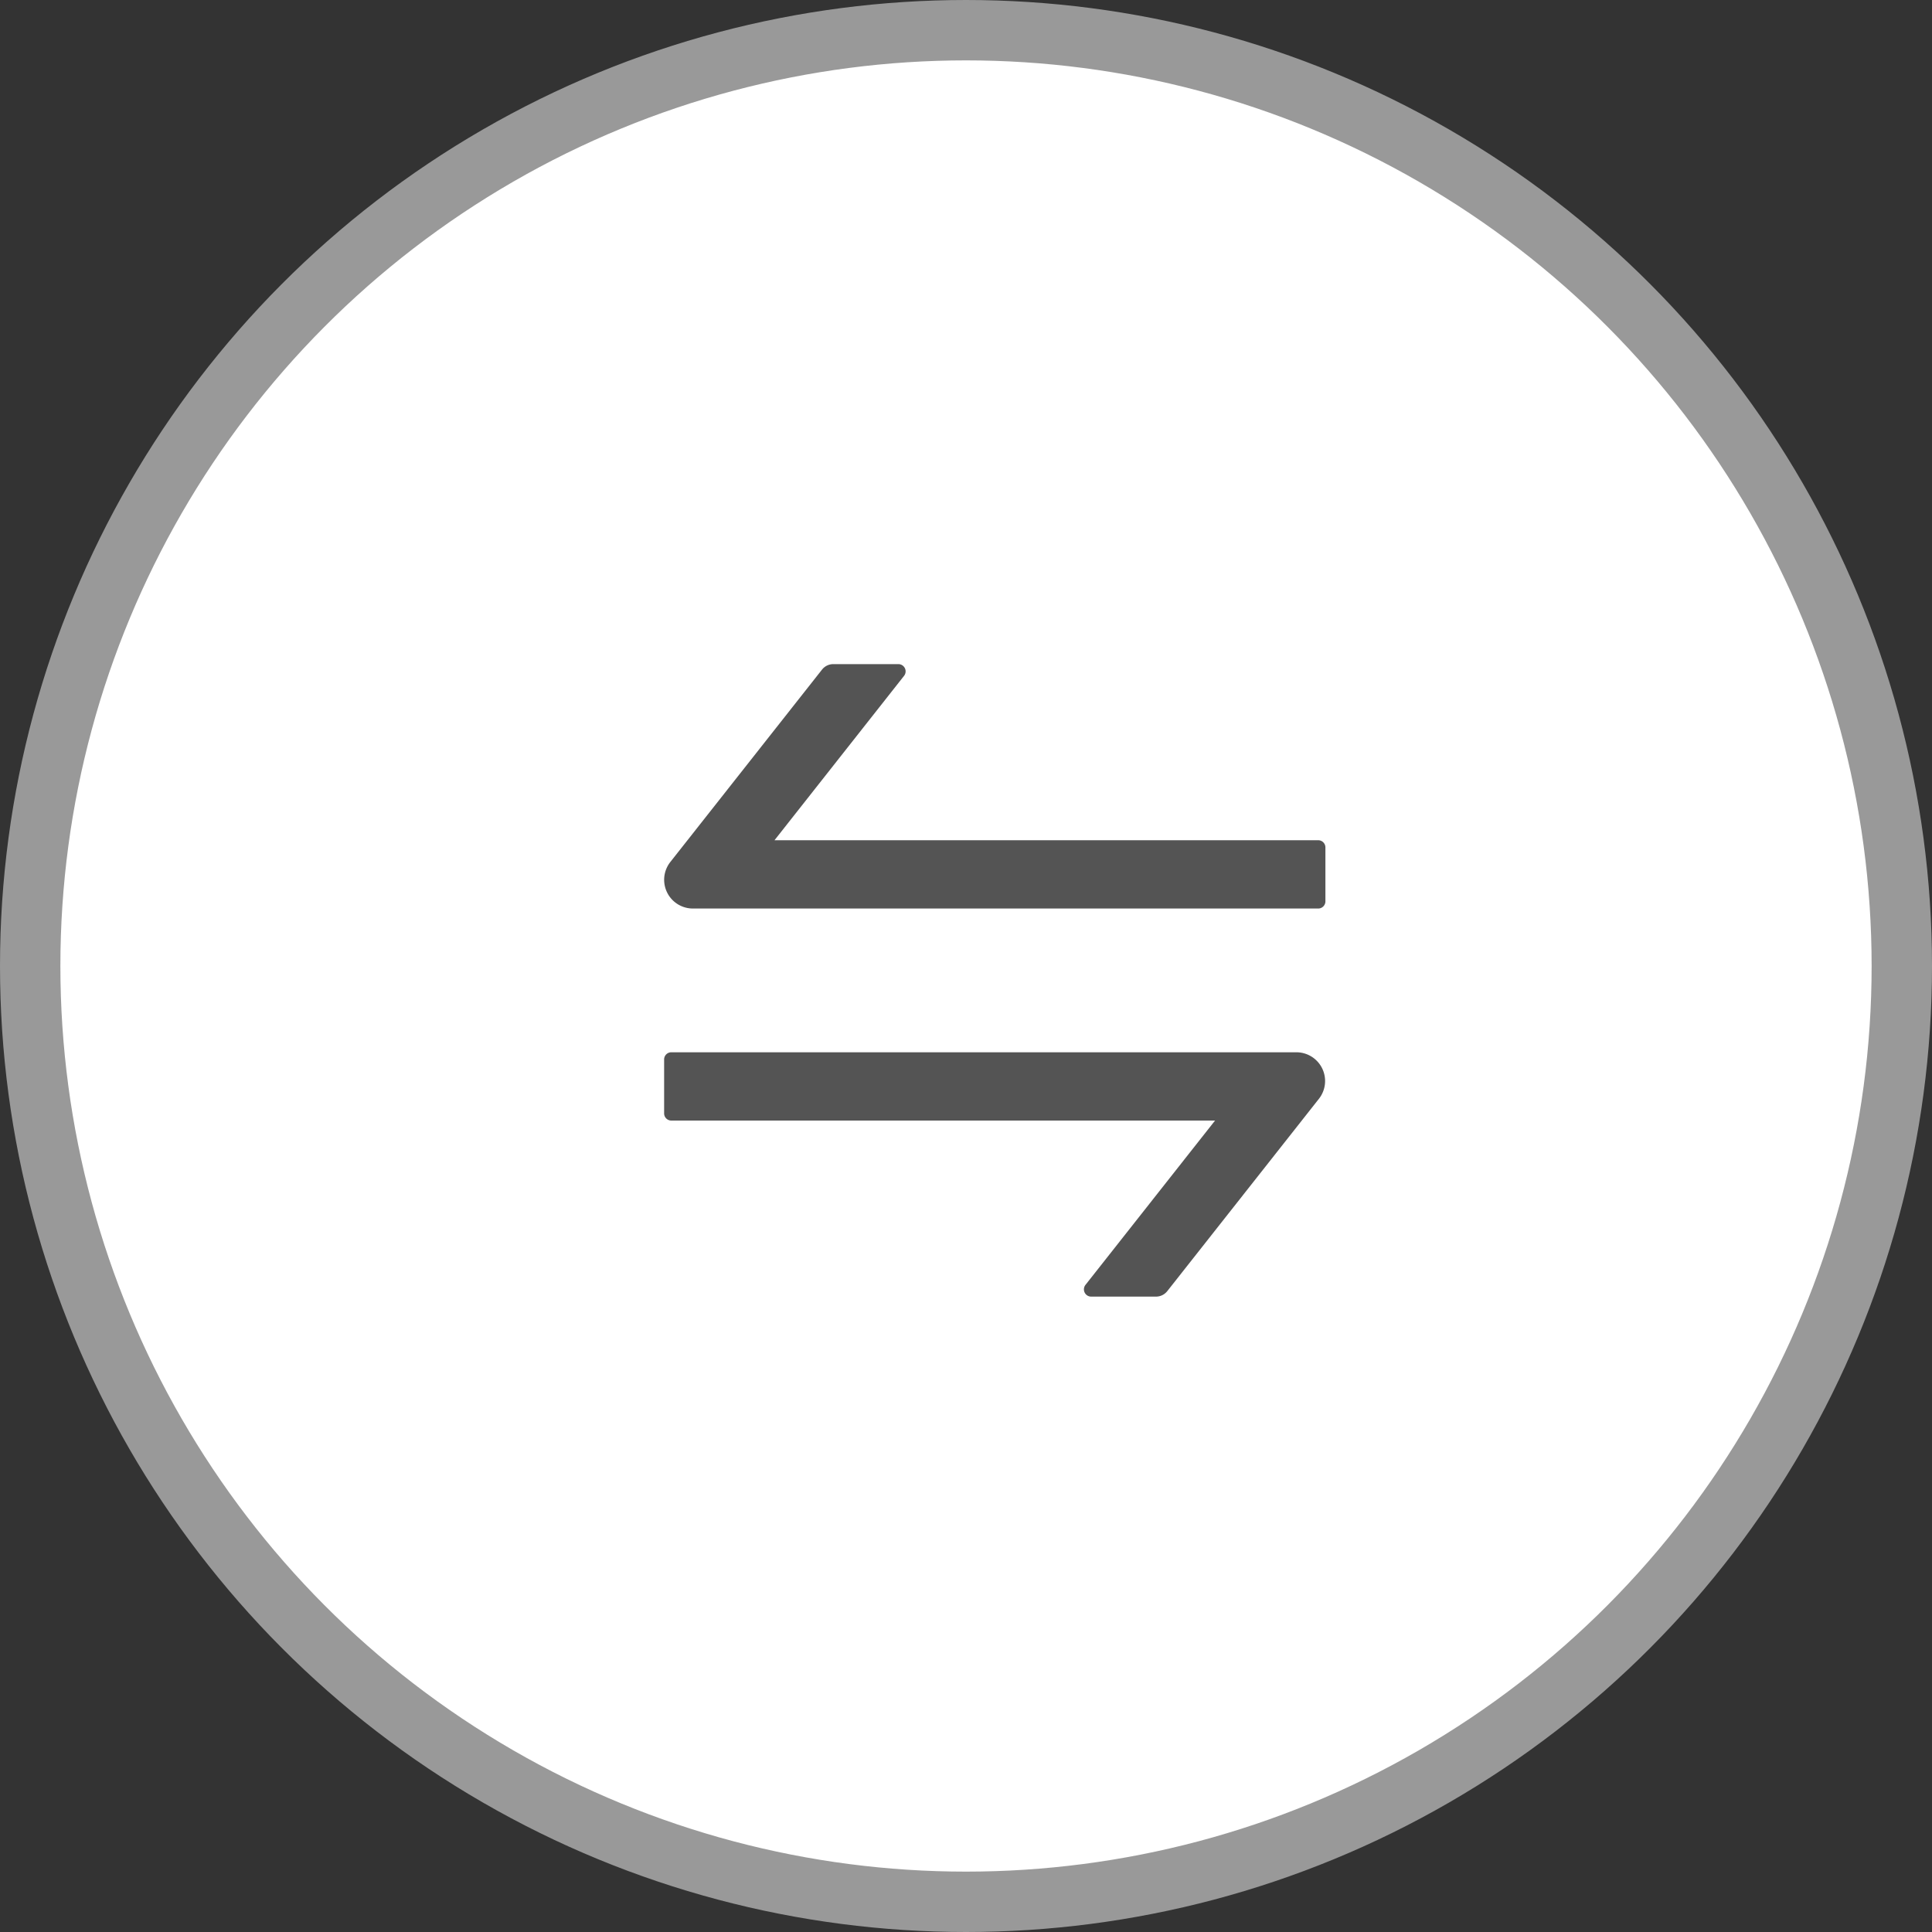 <svg xmlns="http://www.w3.org/2000/svg" width="32" height="32" viewBox="0 0 32 32">
  <rect x="0" y="0" width="32" height="32" fill="#333333" stroke="none"/>
  <g id="Group_1" data-name="Group 1" transform="translate(-567 -442)">
    <circle id="Ellipse_54" data-name="Ellipse 54" cx="15.5" cy="15.5" r="15.5" transform="translate(567.5 442.5)" fill="#fff" stroke="#999" stroke-width="1"/>
    <path id="Vector" d="M11.141,7.095H.785a.119.119,0,0,0-.119.119v.893a.119.119,0,0,0,.119.119H9.791L7.644,10.949a.12.12,0,0,0,.094.193H8.816A.238.238,0,0,0,9,11.051l2.512-3.186A.476.476,0,0,0,11.141,7.095ZM11.5,3.583H2.494L4.641.859A.12.12,0,0,0,4.547.666H3.468a.238.238,0,0,0-.187.091L.769,3.943a.476.476,0,0,0,.374.771H11.5a.119.119,0,0,0,.119-.119V3.7A.119.119,0,0,0,11.5,3.583Z" transform="translate(577.334 452.334)" fill="#545454"/>
  </g>
</svg>
